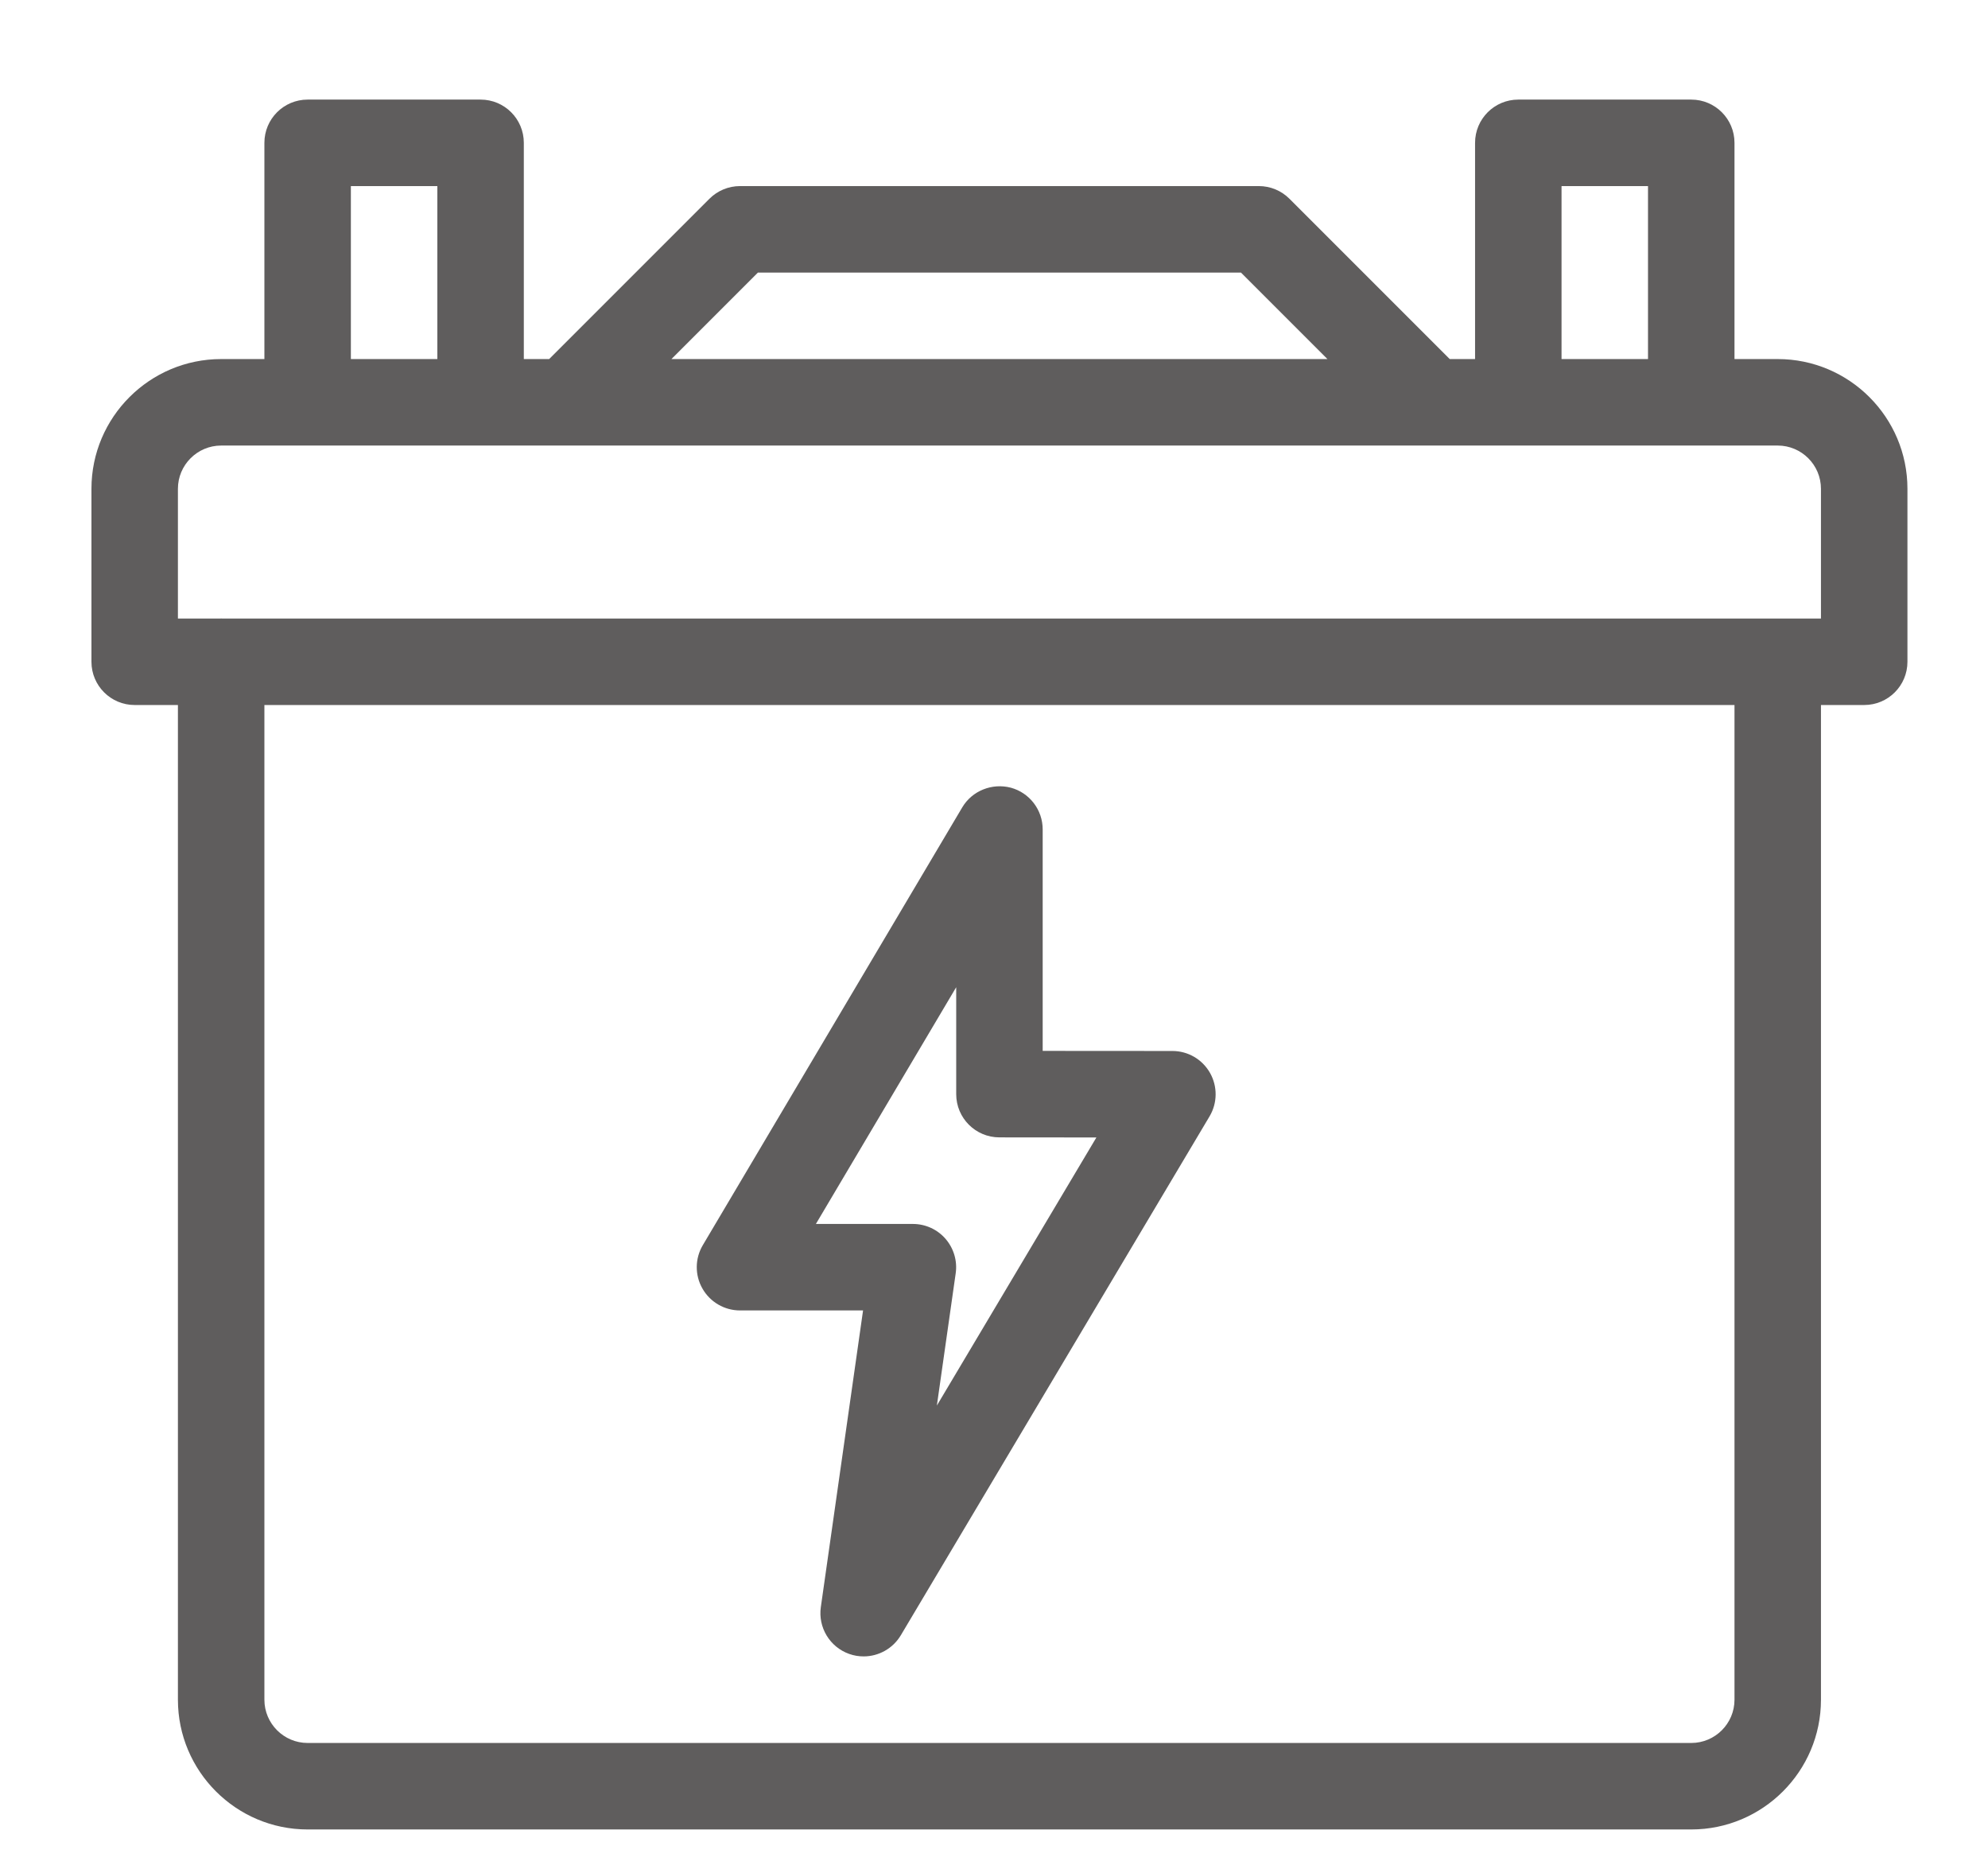 <?xml version="1.0" encoding="utf-8"?>
<!-- Generator: Adobe Illustrator 13.0.0, SVG Export Plug-In . SVG Version: 6.00 Build 14948)  -->
<!DOCTYPE svg PUBLIC "-//W3C//DTD SVG 1.1//EN" "http://www.w3.org/Graphics/SVG/1.1/DTD/svg11.dtd">
<svg version="1.1" id="Layer_1" xmlns="http://www.w3.org/2000/svg" xmlns:xlink="http://www.w3.org/1999/xlink" x="0px" y="0px"
	 width="366px" height="344px" viewBox="0 0 366 344" enable-background="new 0 0 366 344" xml:space="preserve">
<g>
	<path fill="#5F5D5D" d="M327.288,66.095h-7.96V26.293c0-4.399-3.561-7.96-7.961-7.96h-31.842c-4.399,0-7.959,3.561-7.959,7.96
		v39.802h-4.665l-29.509-29.509c-1.493-1.493-3.514-2.332-5.629-2.332H136.24c-2.114,0-4.136,0.839-5.628,2.332l-29.509,29.509
		h-4.665V26.293c0-4.399-3.56-7.96-7.96-7.96H56.637c-4.4,0-7.96,3.561-7.96,7.96v39.802h-7.96
		c-13.169,0-23.881,10.713-23.881,23.881v31.842c0,4.399,3.561,7.96,7.96,7.96h7.96V312.88c0,13.169,10.712,23.881,23.881,23.881
		h254.73c13.169,0,23.881-10.712,23.881-23.881V129.777h7.961c4.399,0,7.96-3.561,7.96-7.96V89.976
		C351.169,76.808,340.457,66.095,327.288,66.095z M287.486,34.254h15.92v31.841h-15.92V34.254z M139.536,50.174h88.932
		l15.921,15.921H123.616L139.536,50.174z M64.598,34.254h15.92v31.841h-15.92V34.254z M319.328,312.88
		c0,4.385-3.568,7.961-7.961,7.961H56.637c-4.392,0-7.96-3.576-7.96-7.961V129.777h270.651V312.88z M335.248,113.856H40.793
		c-0.027,0-0.05-0.016-0.077-0.016c-0.027,0-0.05,0.016-0.077,0.016h-7.883V89.976c0-4.384,3.568-7.96,7.96-7.96h286.571
		c4.392,0,7.96,3.576,7.96,7.96V113.856z"/>
	<path fill="#5F5D5D" d="M136.24,241.222h22.653l-7.774,54.603c-0.536,3.747,1.656,7.37,5.232,8.629
		c0.871,0.312,1.765,0.451,2.651,0.451c2.744,0,5.372-1.431,6.841-3.887l56.842-95.523c1.461-2.457,1.492-5.52,0.077-8.008
		c-1.414-2.487-4.05-4.026-6.918-4.026l-23.881-0.016v-40.766c0-3.591-2.395-6.731-5.854-7.681
		c-3.452-0.901-7.129,0.545-8.956,3.623l-47.762,80.583c-1.461,2.456-1.485,5.519-0.07,7.991
		C130.736,239.683,133.38,241.222,136.24,241.222z M176.042,181.722v19.683c0,4.4,3.56,7.961,7.96,7.961l17.849,0.016
		l-29.369,49.348l3.467-24.348c0.327-2.285-0.358-4.586-1.874-6.344c-1.508-1.741-3.7-2.736-6.009-2.736H150.21L176.042,181.722z"/>
</g>
</svg>
